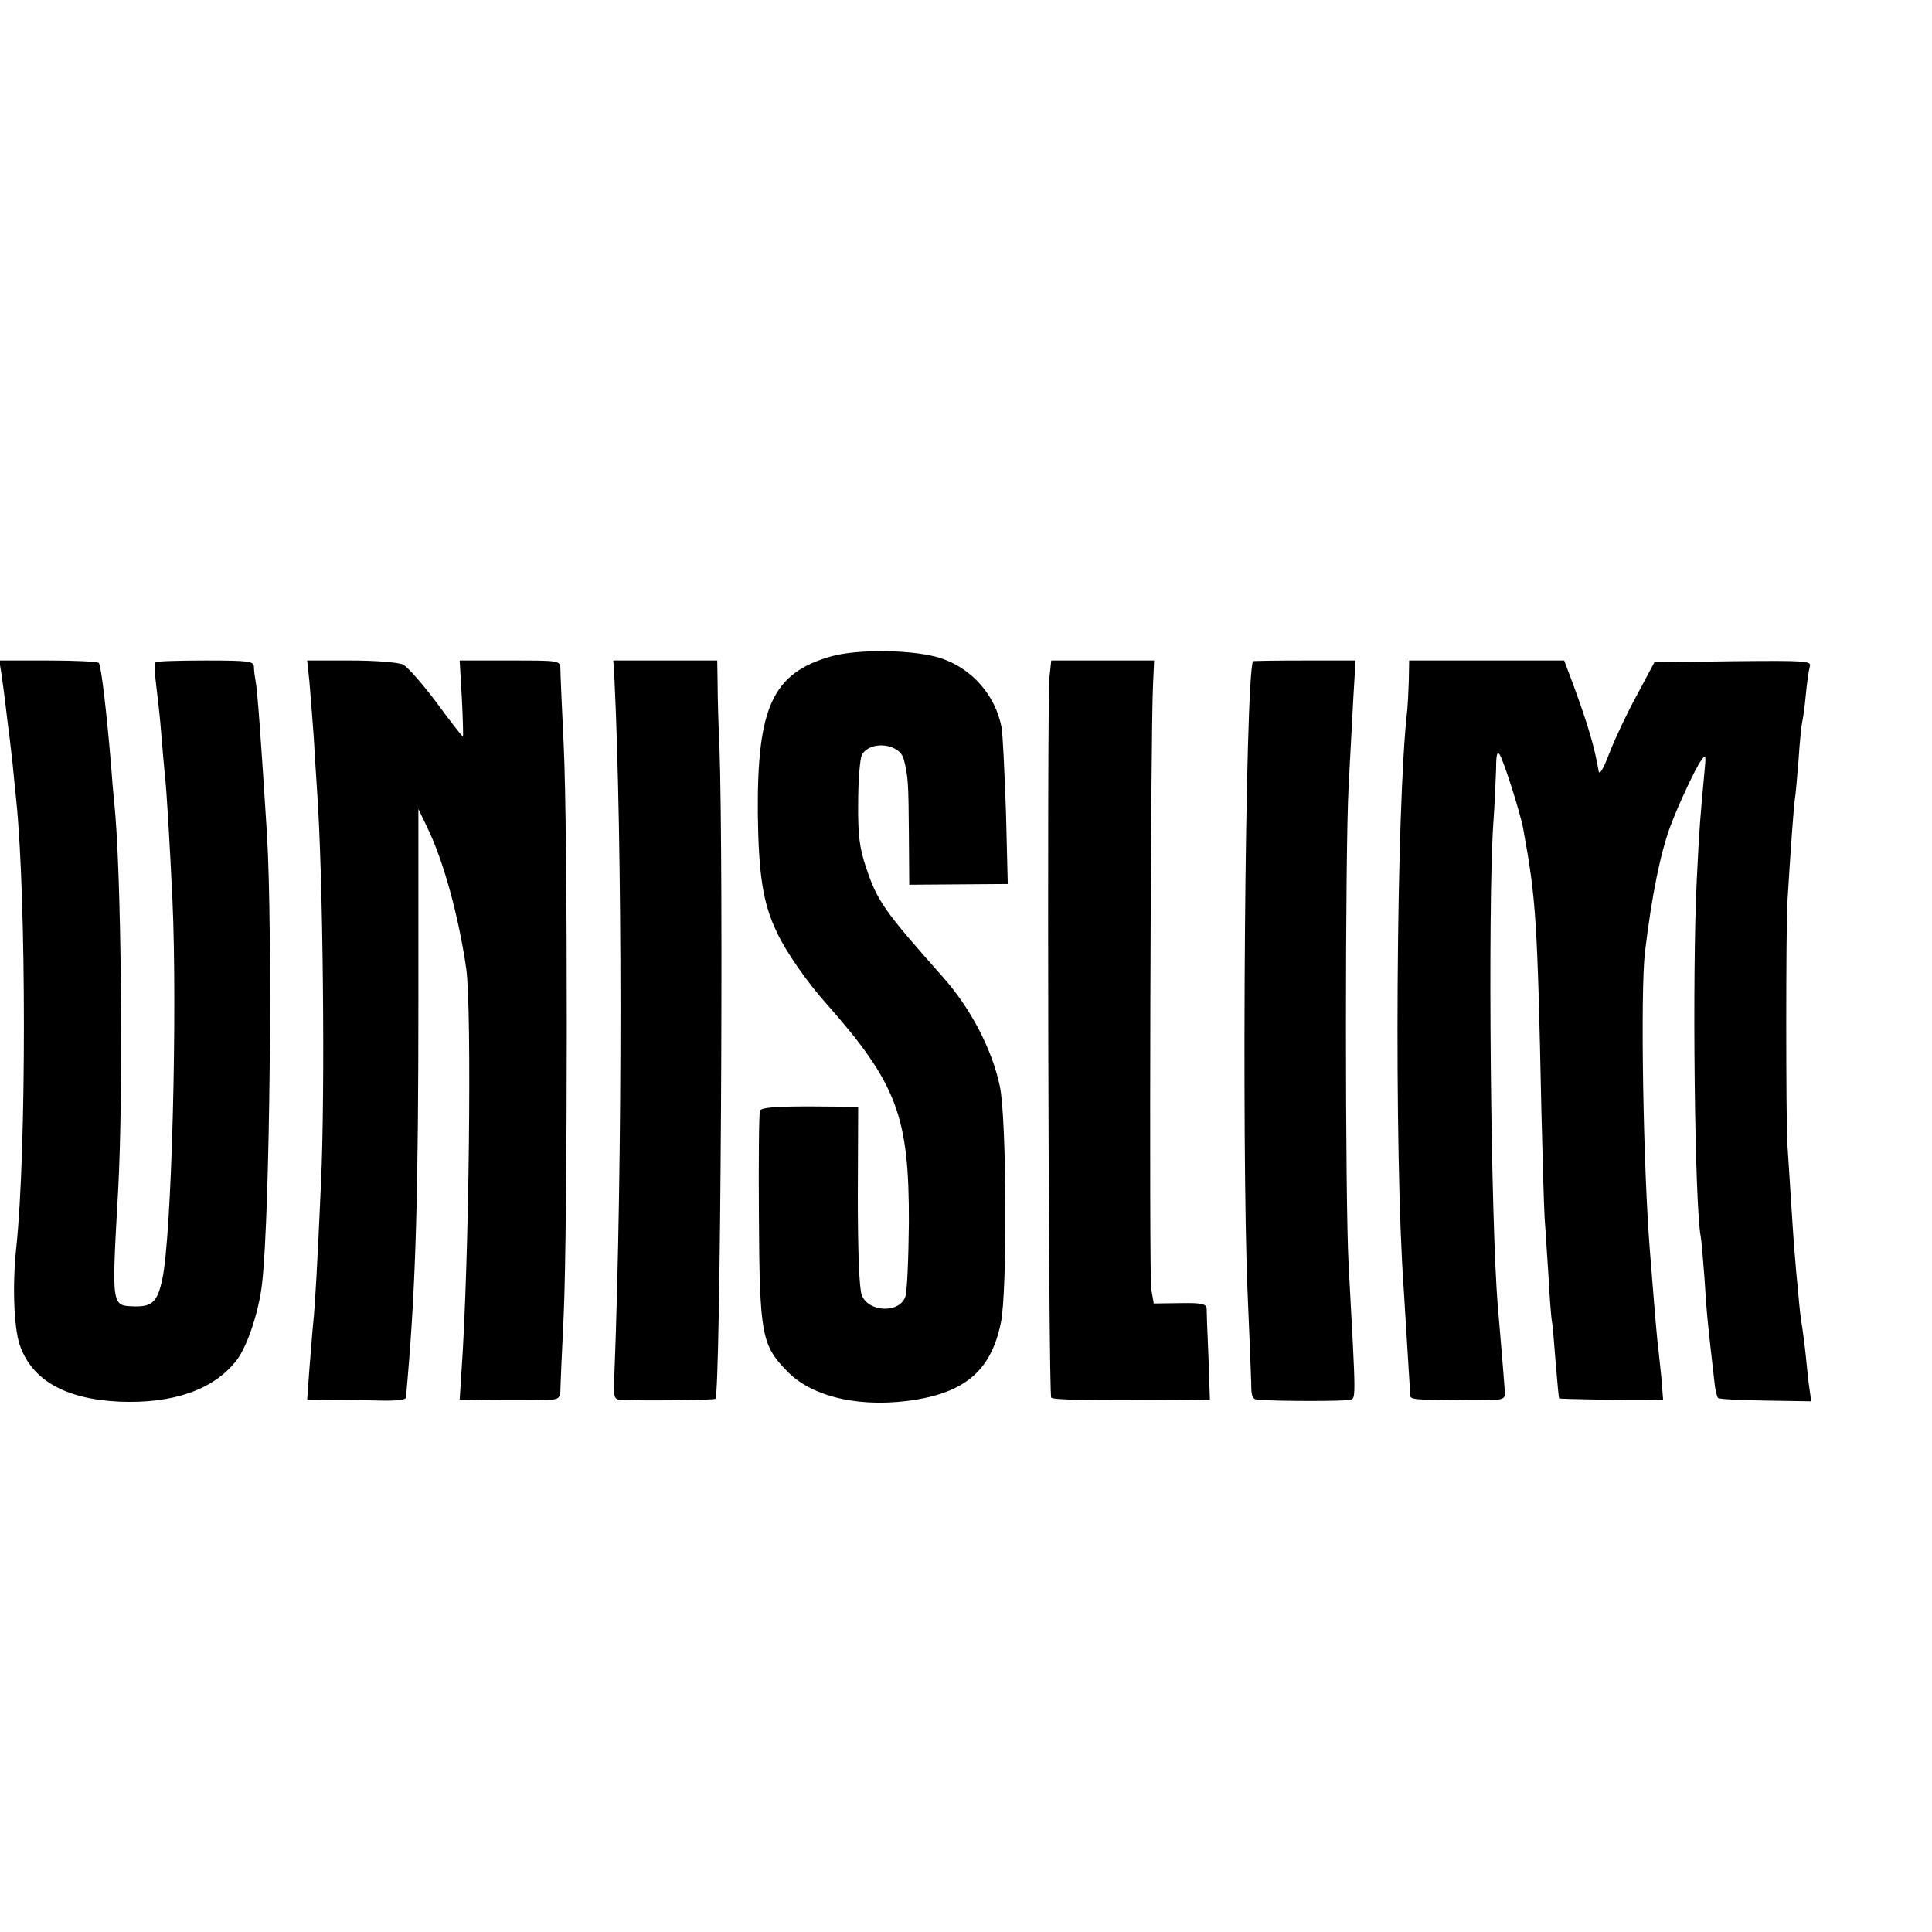 <?xml version="1.0" standalone="no"?>
<!DOCTYPE svg PUBLIC "-//W3C//DTD SVG 20010904//EN"
 "http://www.w3.org/TR/2001/REC-SVG-20010904/DTD/svg10.dtd">
<svg version="1.0" xmlns="http://www.w3.org/2000/svg"
 width="16pt" height="16pt" viewBox="0 0 16 16"
 preserveAspectRatio="xMidYMid meet">
<g transform="translate(0,16) scale(0.003,-0.003)"
fill="#000000" stroke="none">
<path d="M2293 3521 c-160 -46 -203 -140 -201 -432 2 -170 14 -250 53 -330 24
-52 83 -137 136 -196 195 -221 229 -311 228 -606 -1 -100 -5 -192 -10 -204
-17 -46 -102 -42 -120 5 -7 17 -11 120 -11 274 l1 246 -134 1 c-96 0 -134 -3
-137 -12 -3 -7 -4 -138 -3 -292 2 -326 7 -355 79 -428 71 -73 209 -102 358
-77 138 24 205 85 231 212 18 84 16 568 -3 653 -21 101 -81 216 -157 301 -164
185 -181 209 -213 305 -17 51 -22 87 -21 176 0 62 5 121 10 132 22 41 105 33
116 -12 12 -47 13 -65 14 -204 l1 -142 136 1 136 1 -5 201 c-4 110 -9 215 -12
231 -17 88 -80 161 -164 190 -70 25 -232 28 -308 6z"/>
<path d="M4 3473 c3 -21 8 -58 11 -83 3 -25 7 -61 10 -80 2 -19 7 -59 10 -87
3 -29 7 -74 10 -100 28 -278 28 -968 0 -1233 -11 -103 -7 -218 9 -268 33 -98
125 -151 276 -158 148 -6 260 33 323 114 30 39 63 138 71 217 21 193 29 966
13 1235 -16 252 -26 398 -32 427 -2 10 -4 26 -4 36 -1 15 -14 17 -134 17 -74
0 -136 -2 -139 -5 -2 -3 -1 -31 3 -62 4 -32 11 -92 14 -133 3 -41 8 -93 10
-115 5 -39 14 -199 21 -345 14 -309 -2 -930 -28 -1048 -13 -62 -28 -76 -76
-75 -65 2 -64 -4 -46 318 15 269 9 897 -11 1075 -2 19 -6 68 -9 108 -11 131
-26 264 -33 275 -2 4 -65 7 -139 7 l-136 0 6 -37z"/>
<path d="M854 3453 c3 -32 8 -101 12 -153 3 -52 7 -117 9 -145 17 -238 23
-837 11 -1090 -10 -225 -16 -330 -21 -380 -3 -27 -7 -87 -11 -132 l-6 -83 69
-1 c37 0 98 -1 136 -2 39 -1 67 2 68 8 0 6 2 28 4 50 23 266 30 523 30 1053
l0 522 25 -52 c45 -93 86 -244 107 -388 16 -112 8 -812 -13 -1112 l-5 -78 43
-1 c50 -1 159 -1 204 0 24 1 30 5 31 24 0 12 4 105 9 207 11 241 12 1342 0
1580 -5 102 -9 195 -9 208 -1 22 -3 22 -140 22 l-138 0 6 -105 c3 -58 4 -105
3 -105 -2 0 -35 42 -73 94 -39 52 -80 99 -93 105 -13 6 -77 11 -143 11 l-121
0 6 -57z"/>
<path d="M1696 3463 c22 -452 23 -1328 0 -1925 -3 -63 -1 -68 18 -69 57 -3
258 -1 261 3 14 14 23 1471 11 1803 -3 61 -5 138 -5 173 l-1 62 -143 0 -144 0
3 -47z"/>
<path d="M2897 3463 c-7 -77 -3 -1981 5 -1988 6 -6 99 -8 365 -6 l73 1 -4 118
c-3 64 -5 124 -5 133 -1 13 -14 16 -73 15 l-73 -1 -7 40 c-6 39 -2 1533 5
1668 l3 67 -142 0 -142 0 -5 -47z"/>
<path d="M3459 3508 c-22 -48 -32 -1339 -15 -1743 5 -110 9 -221 10 -247 0
-41 3 -48 21 -49 63 -4 233 -4 249 0 20 4 20 -17 -1 371 -10 175 -10 1144 0
1325 4 77 10 186 13 243 l6 102 -141 0 c-78 0 -142 -1 -142 -2z"/>
<path d="M3889 3453 c-1 -32 -3 -67 -4 -78 -31 -261 -37 -1225 -10 -1600 3
-52 17 -276 18 -292 0 -14 6 -14 167 -15 93 0 95 0 94 24 -1 21 -11 138 -19
233 -20 232 -28 1102 -13 1330 4 55 7 125 8 155 0 40 3 51 10 40 11 -17 57
-161 65 -205 35 -193 39 -247 50 -775 3 -129 7 -264 9 -300 3 -36 7 -110 11
-165 3 -56 7 -112 10 -125 2 -14 6 -65 10 -115 4 -49 8 -91 9 -92 2 -2 184 -5
249 -4 l38 1 -5 63 c-4 34 -8 80 -11 102 -2 22 -7 74 -10 115 -3 41 -8 98 -10
125 -19 231 -27 721 -14 830 19 159 43 275 71 350 21 56 69 159 84 179 13 19
14 16 9 -34 -11 -118 -14 -150 -21 -295 -13 -257 -6 -898 11 -986 2 -9 6 -59
10 -110 7 -110 8 -118 29 -302 2 -15 6 -30 9 -33 3 -3 62 -6 131 -7 l126 -2
-5 35 c-3 19 -7 60 -10 90 -3 30 -8 66 -10 80 -3 14 -8 57 -11 95 -4 39 -8 84
-9 100 -3 26 -7 97 -21 312 -4 71 -4 587 0 663 9 149 18 272 21 289 2 10 6 59
10 107 3 49 8 96 10 104 2 8 7 42 10 75 3 33 8 68 11 78 5 16 -8 17 -212 15
l-217 -3 -48 -90 c-27 -49 -61 -121 -76 -160 -17 -45 -28 -63 -30 -50 -11 65
-28 123 -68 233 l-27 72 -214 0 -214 0 -1 -57z"/>
</g>
</svg>
